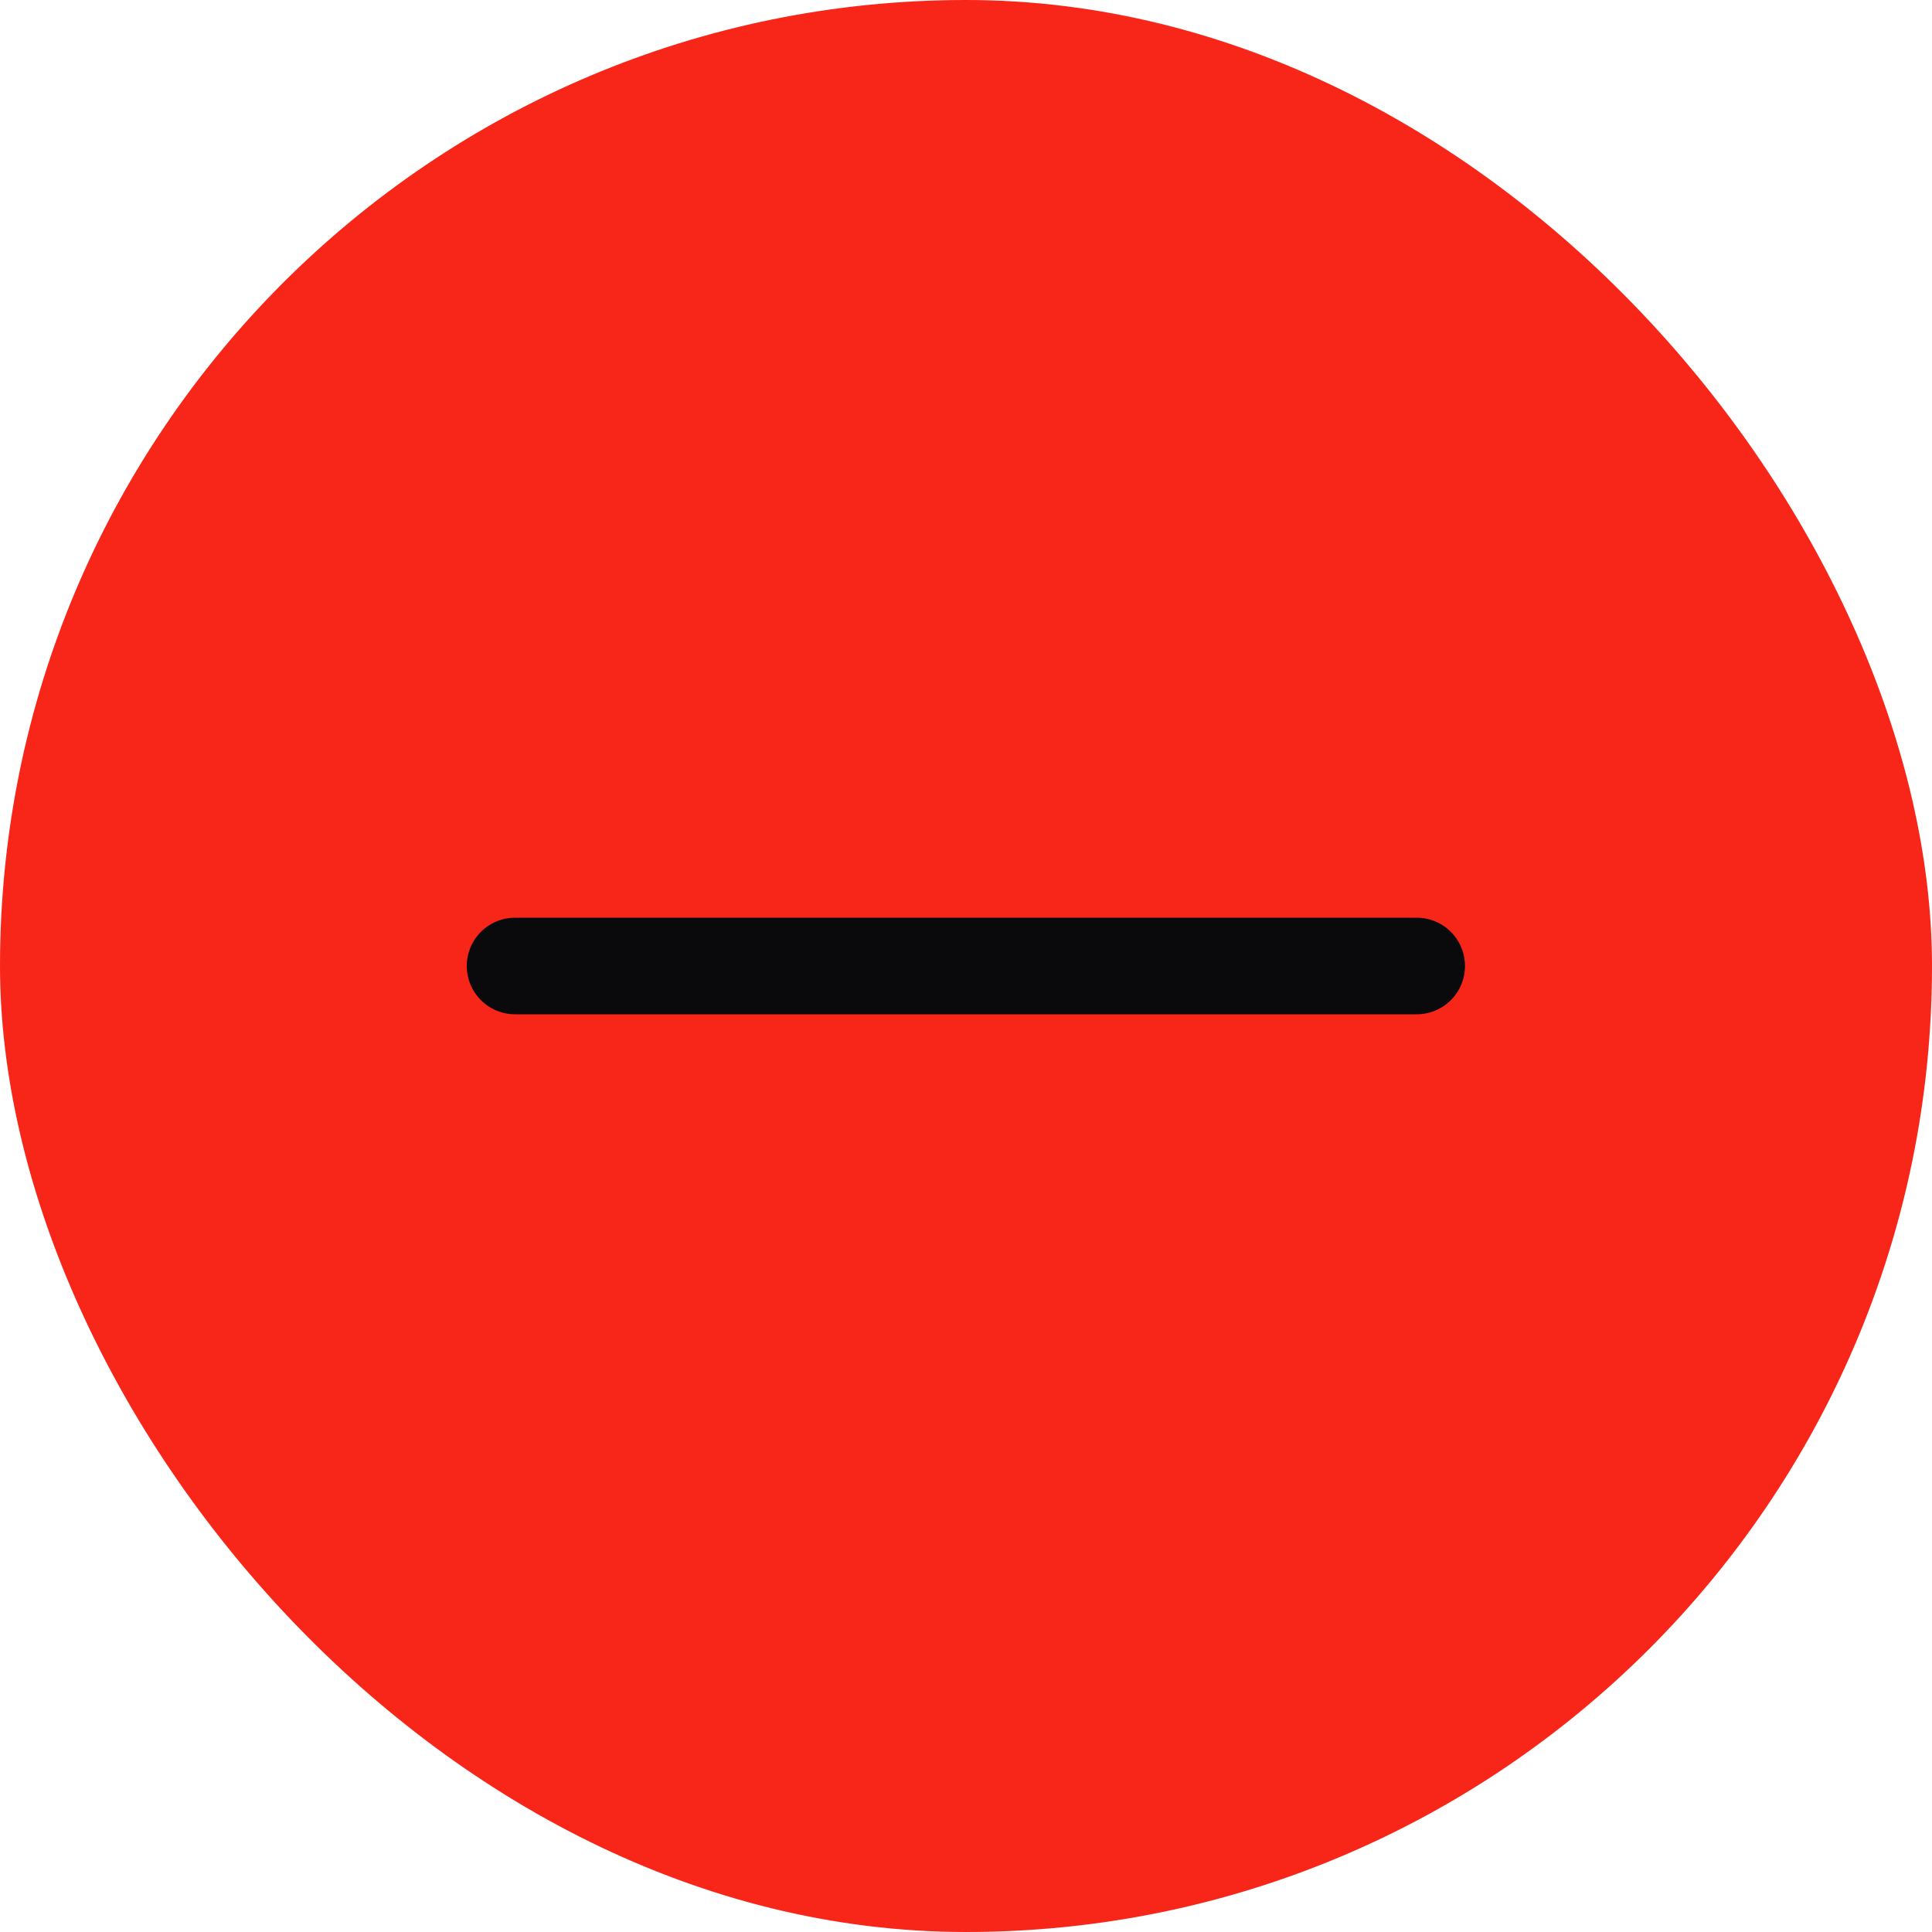 <?xml version="1.0" encoding="UTF-8"?> <svg xmlns="http://www.w3.org/2000/svg" width="40" height="40" viewBox="0 0 40 40" fill="none"> <rect width="40" height="40" rx="20" fill="#F82619"></rect> <path d="M29.331 20L10.664 20" stroke="#0A0A0C" stroke-width="2" stroke-linecap="round"></path> </svg> 